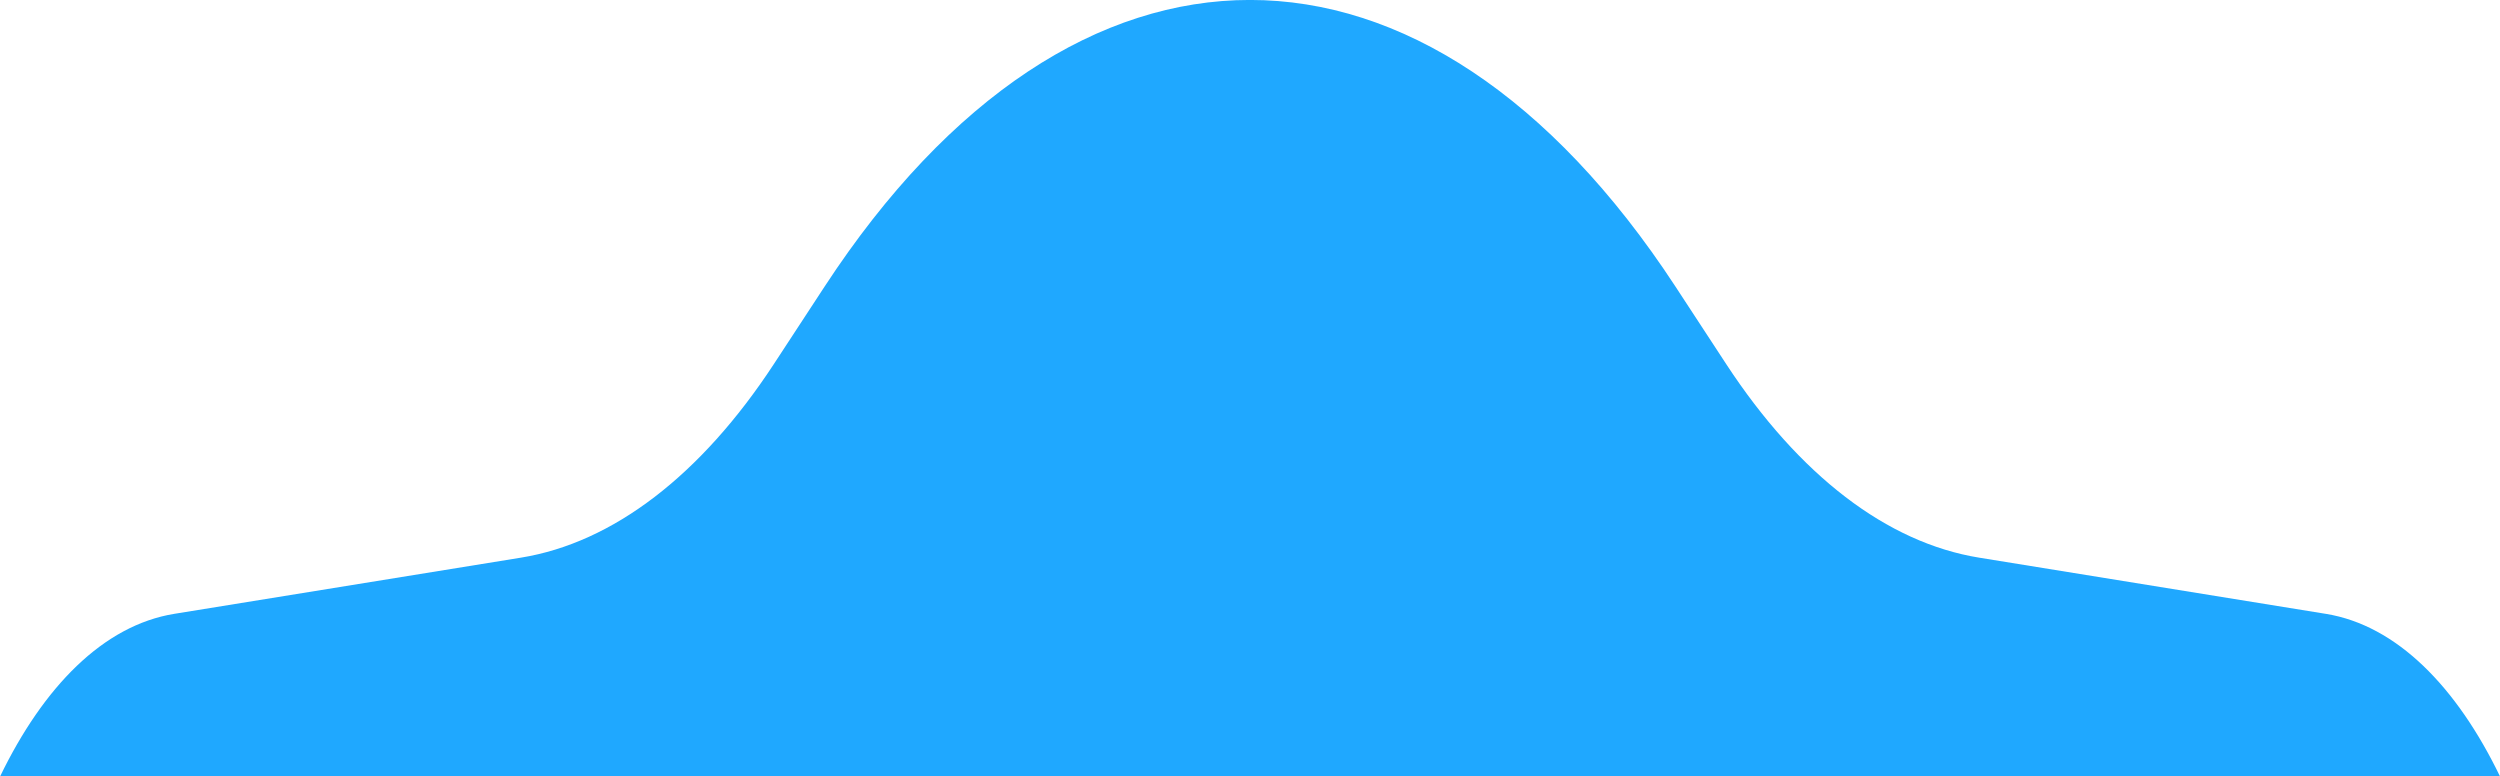 <?xml version="1.0" encoding="UTF-8"?>
<svg xmlns="http://www.w3.org/2000/svg" version="1.1" viewBox="0 0 4370.9 1357.6">
  <defs>
    <style>
      .cls-1 {
        fill: #1fa8ff;
      }
    </style>
  </defs>
  <!-- Generator: Adobe Illustrator 28.6.0, SVG Export Plug-In . SVG Version: 1.2.0 Build 709)  -->
  <g>
    <g id="Layer_1">
      <path class="cls-1" d="M4066.2,1073.2l-605.9-98.2c-161.1-26.1-314.8-143.9-442.3-338.5l-88.9-135.8c-437.3-667.7-1050.1-667.7-1487.2,0h0s-88.9,135.8-88.9,135.8c-127.5,194.6-281.3,312.4-442.3,338.5l-605.9,98.2c-124.3,20.2-229,127.9-304.7,284.4h4370.9c-75.7-156.6-180.4-264.2-304.7-284.4Z"/>
    </g>
  </g>
</svg>